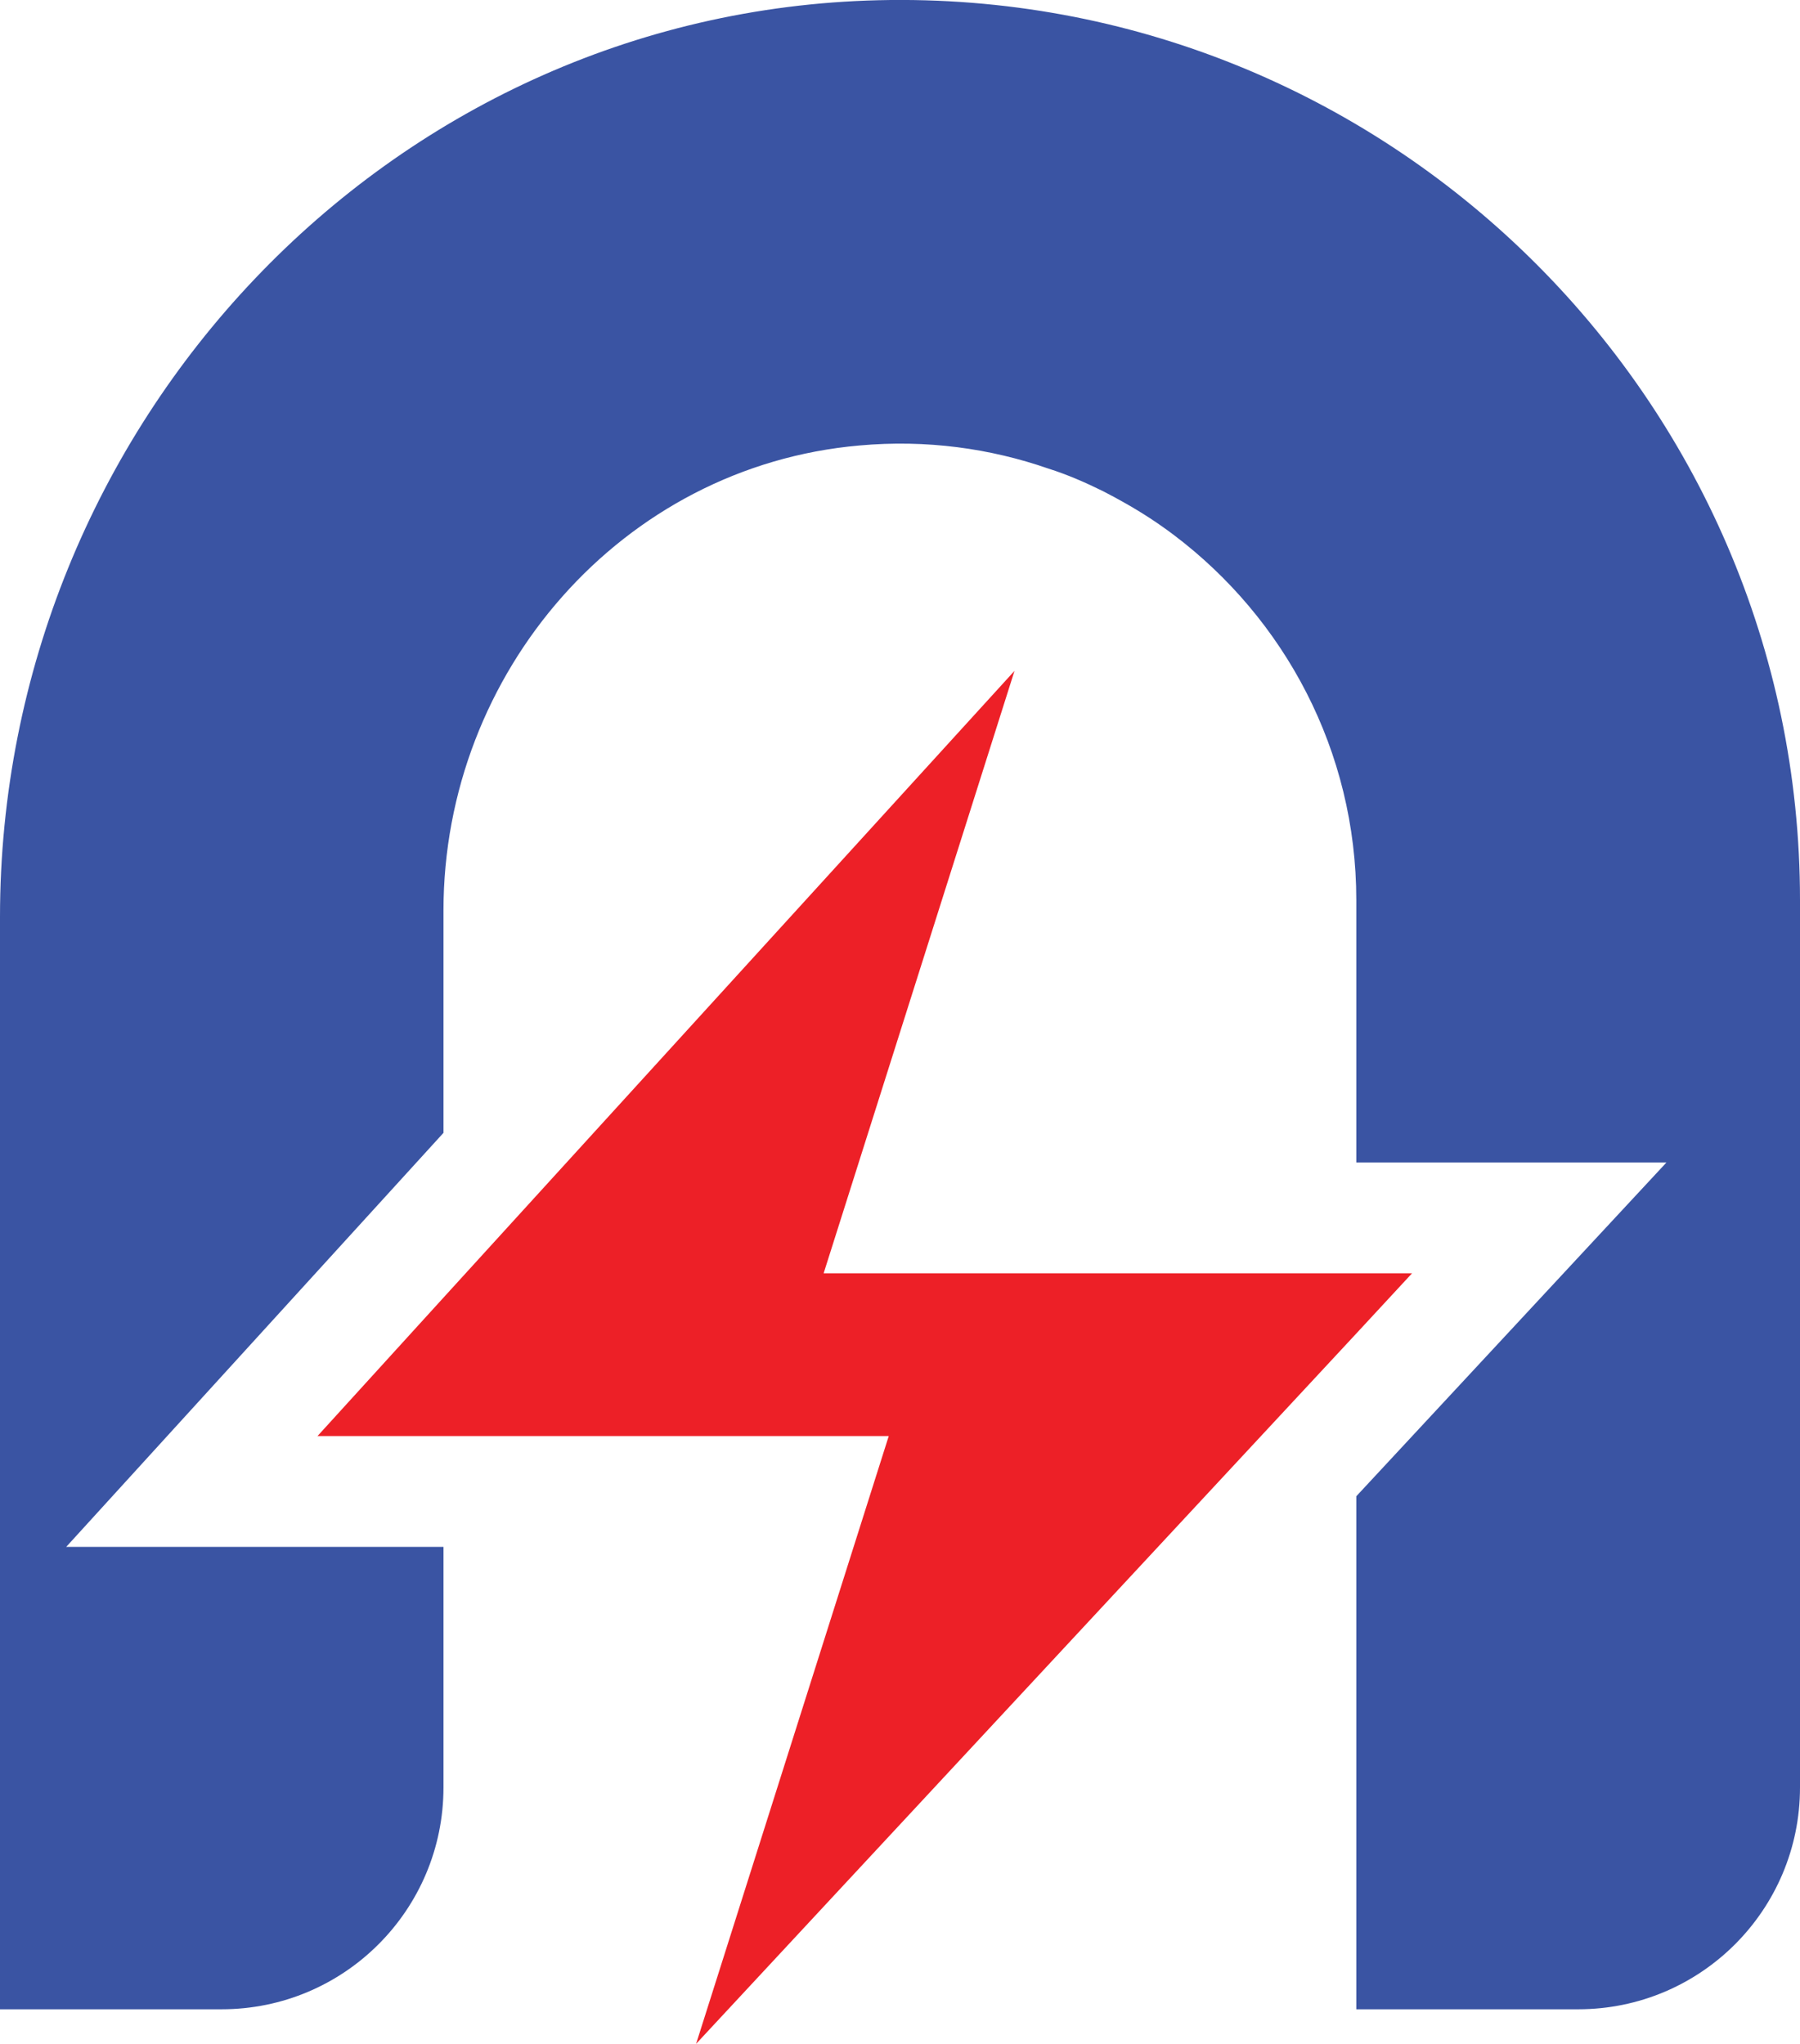 <?xml version="1.0" encoding="UTF-8"?>
<svg id="Layer_1" data-name="Layer 1" xmlns="http://www.w3.org/2000/svg" viewBox="0 0 80.73 91.67">
  <defs>
    <style>
      .cls-1 {
        fill: #ed2027;
      }

      .cls-2 {
        fill: #3a54a3;
      }
    </style>
  </defs>
  <path class="cls-2" d="M80.73,40.37v39.8c0,5.49-4.45,9.95-9.95,9.95h-9.95s0-23.01,0-23.01l13.91-14.97h-13.91v-11.77c0-6.69-3.22-12.63-8.19-16.38-.69-.52-1.41-.99-2.17-1.42-.33-.19-.67-.37-1-.54-.79-.39-1.59-.74-2.44-1.01-2.62-.91-5.48-1.31-8.48-1.04-10.65.93-18.66,10.17-18.66,20.86v9.97S2.97,69.38,2.97,69.38h16.92v10.79c0,5.49-4.45,9.95-9.95,9.95H0v-48.99C0,19.09,17.35.54,39.39.01c22.7-.54,41.34,17.77,41.34,40.36Z"/>
  <polygon class="cls-1" points="63.33 57.11 60.84 59.8 31.22 91.67 39.86 64.41 14.24 64.41 19.9 58.19 45.5 30.09 36.94 57.11 63.33 57.11"/>
</svg>